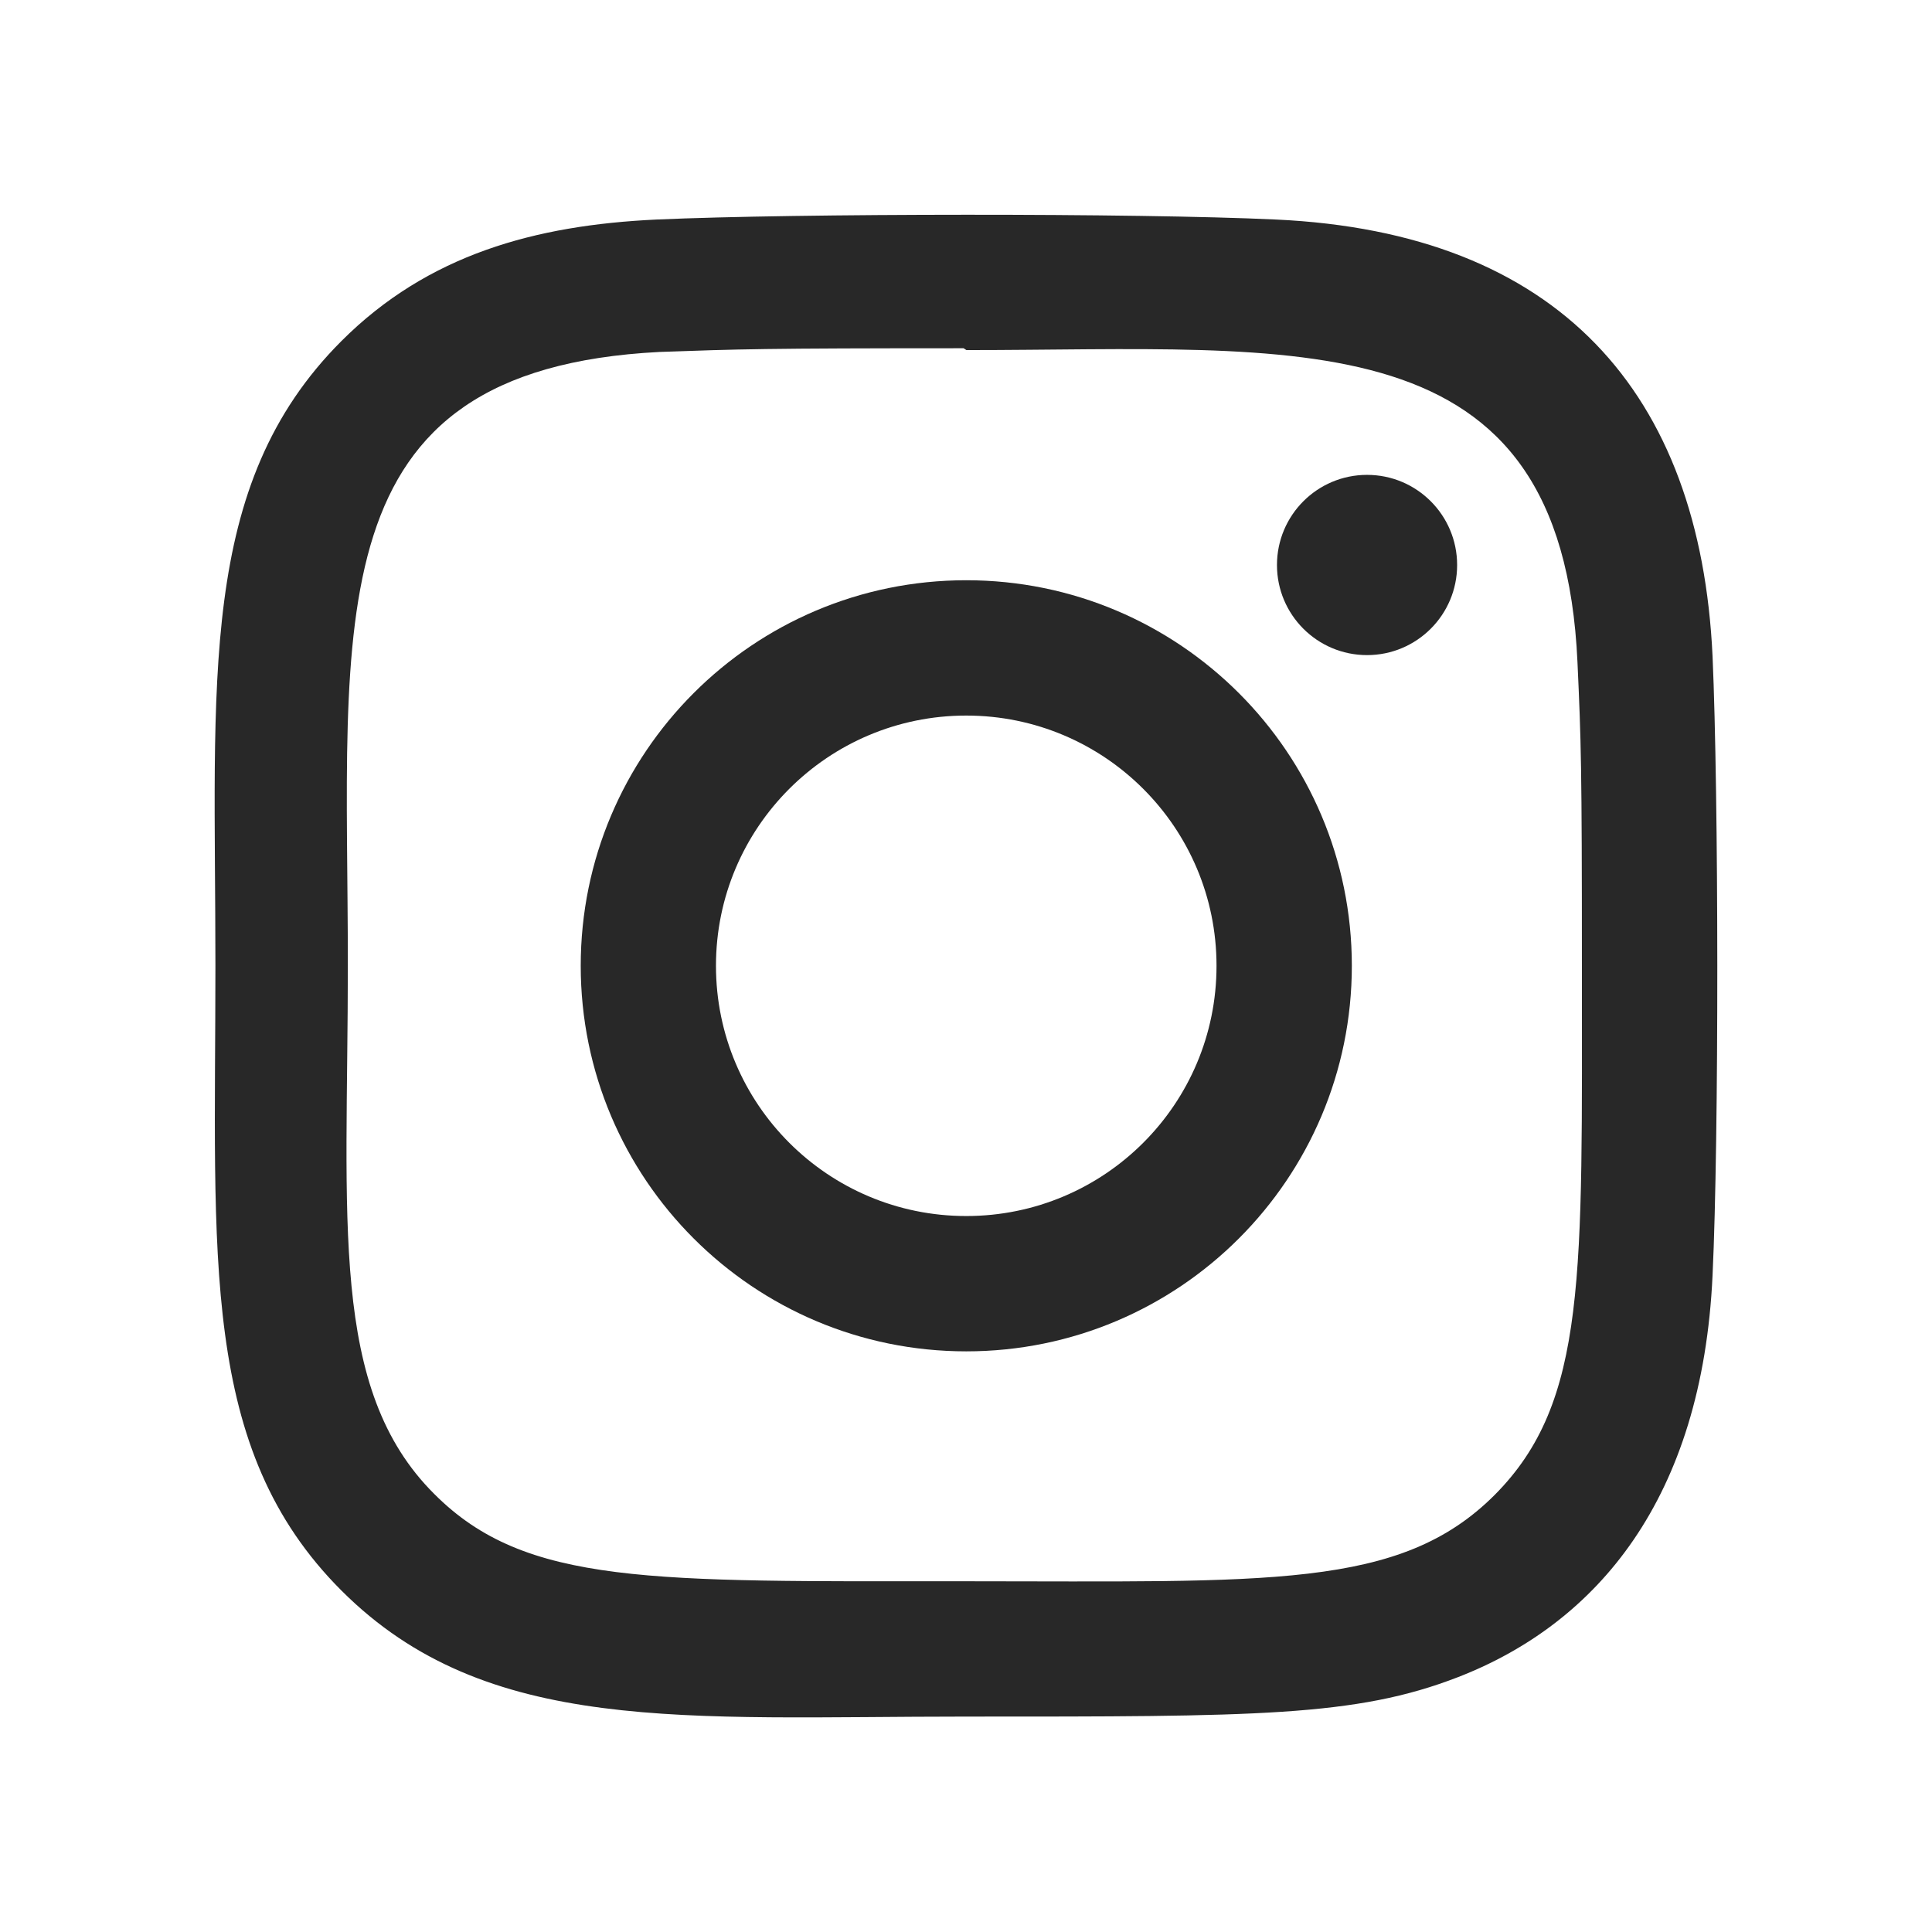 <?xml version="1.0"?>
<svg xmlns="http://www.w3.org/2000/svg" width="24" height="24" viewBox="0 0 24 24" fill="none">
<path d="M12.003 7.208C9.356 7.208 7.214 9.353 7.214 11.997C7.214 14.644 9.359 16.787 12.003 16.787C14.65 16.787 16.793 14.642 16.793 11.997C16.793 9.351 14.648 7.208 12.003 7.208ZM12.003 15.106C10.285 15.106 8.894 13.715 8.894 11.997C8.894 10.28 10.286 8.889 12.003 8.889C13.72 8.889 15.112 10.28 15.112 11.997C15.113 13.715 13.721 15.106 12.003 15.106Z" fill="#282828"/>
<path d="M15.848 2.727C14.131 2.646 9.877 2.65 8.159 2.727C6.648 2.797 5.316 3.162 4.242 4.236C2.447 6.031 2.676 8.45 2.676 11.997C2.676 15.628 2.474 17.991 4.242 19.759C6.044 21.56 8.498 21.324 12.003 21.324C15.599 21.324 16.841 21.327 18.112 20.834C19.841 20.163 21.146 18.618 21.274 15.842C21.355 14.124 21.35 9.871 21.274 8.152C21.12 4.876 19.361 2.888 15.848 2.727ZM18.567 18.571C17.39 19.748 15.757 19.643 11.98 19.643C8.092 19.643 6.532 19.7 5.395 18.559C4.084 17.255 4.321 15.161 4.321 11.985C4.321 7.688 3.88 4.593 8.193 4.372C9.184 4.337 9.475 4.326 11.97 4.326L12.005 4.349C16.149 4.349 19.401 3.915 19.596 8.227C19.641 9.211 19.651 9.506 19.651 11.997C19.65 15.84 19.723 17.409 18.567 18.571Z" fill="#282828"/>
<path d="M16.982 8.138C17.6 8.138 18.101 7.637 18.101 7.019C18.101 6.4 17.6 5.899 16.982 5.899C16.364 5.899 15.863 6.4 15.863 7.019C15.863 7.637 16.364 8.138 16.982 8.138Z" fill="#282828"/>
</svg>
